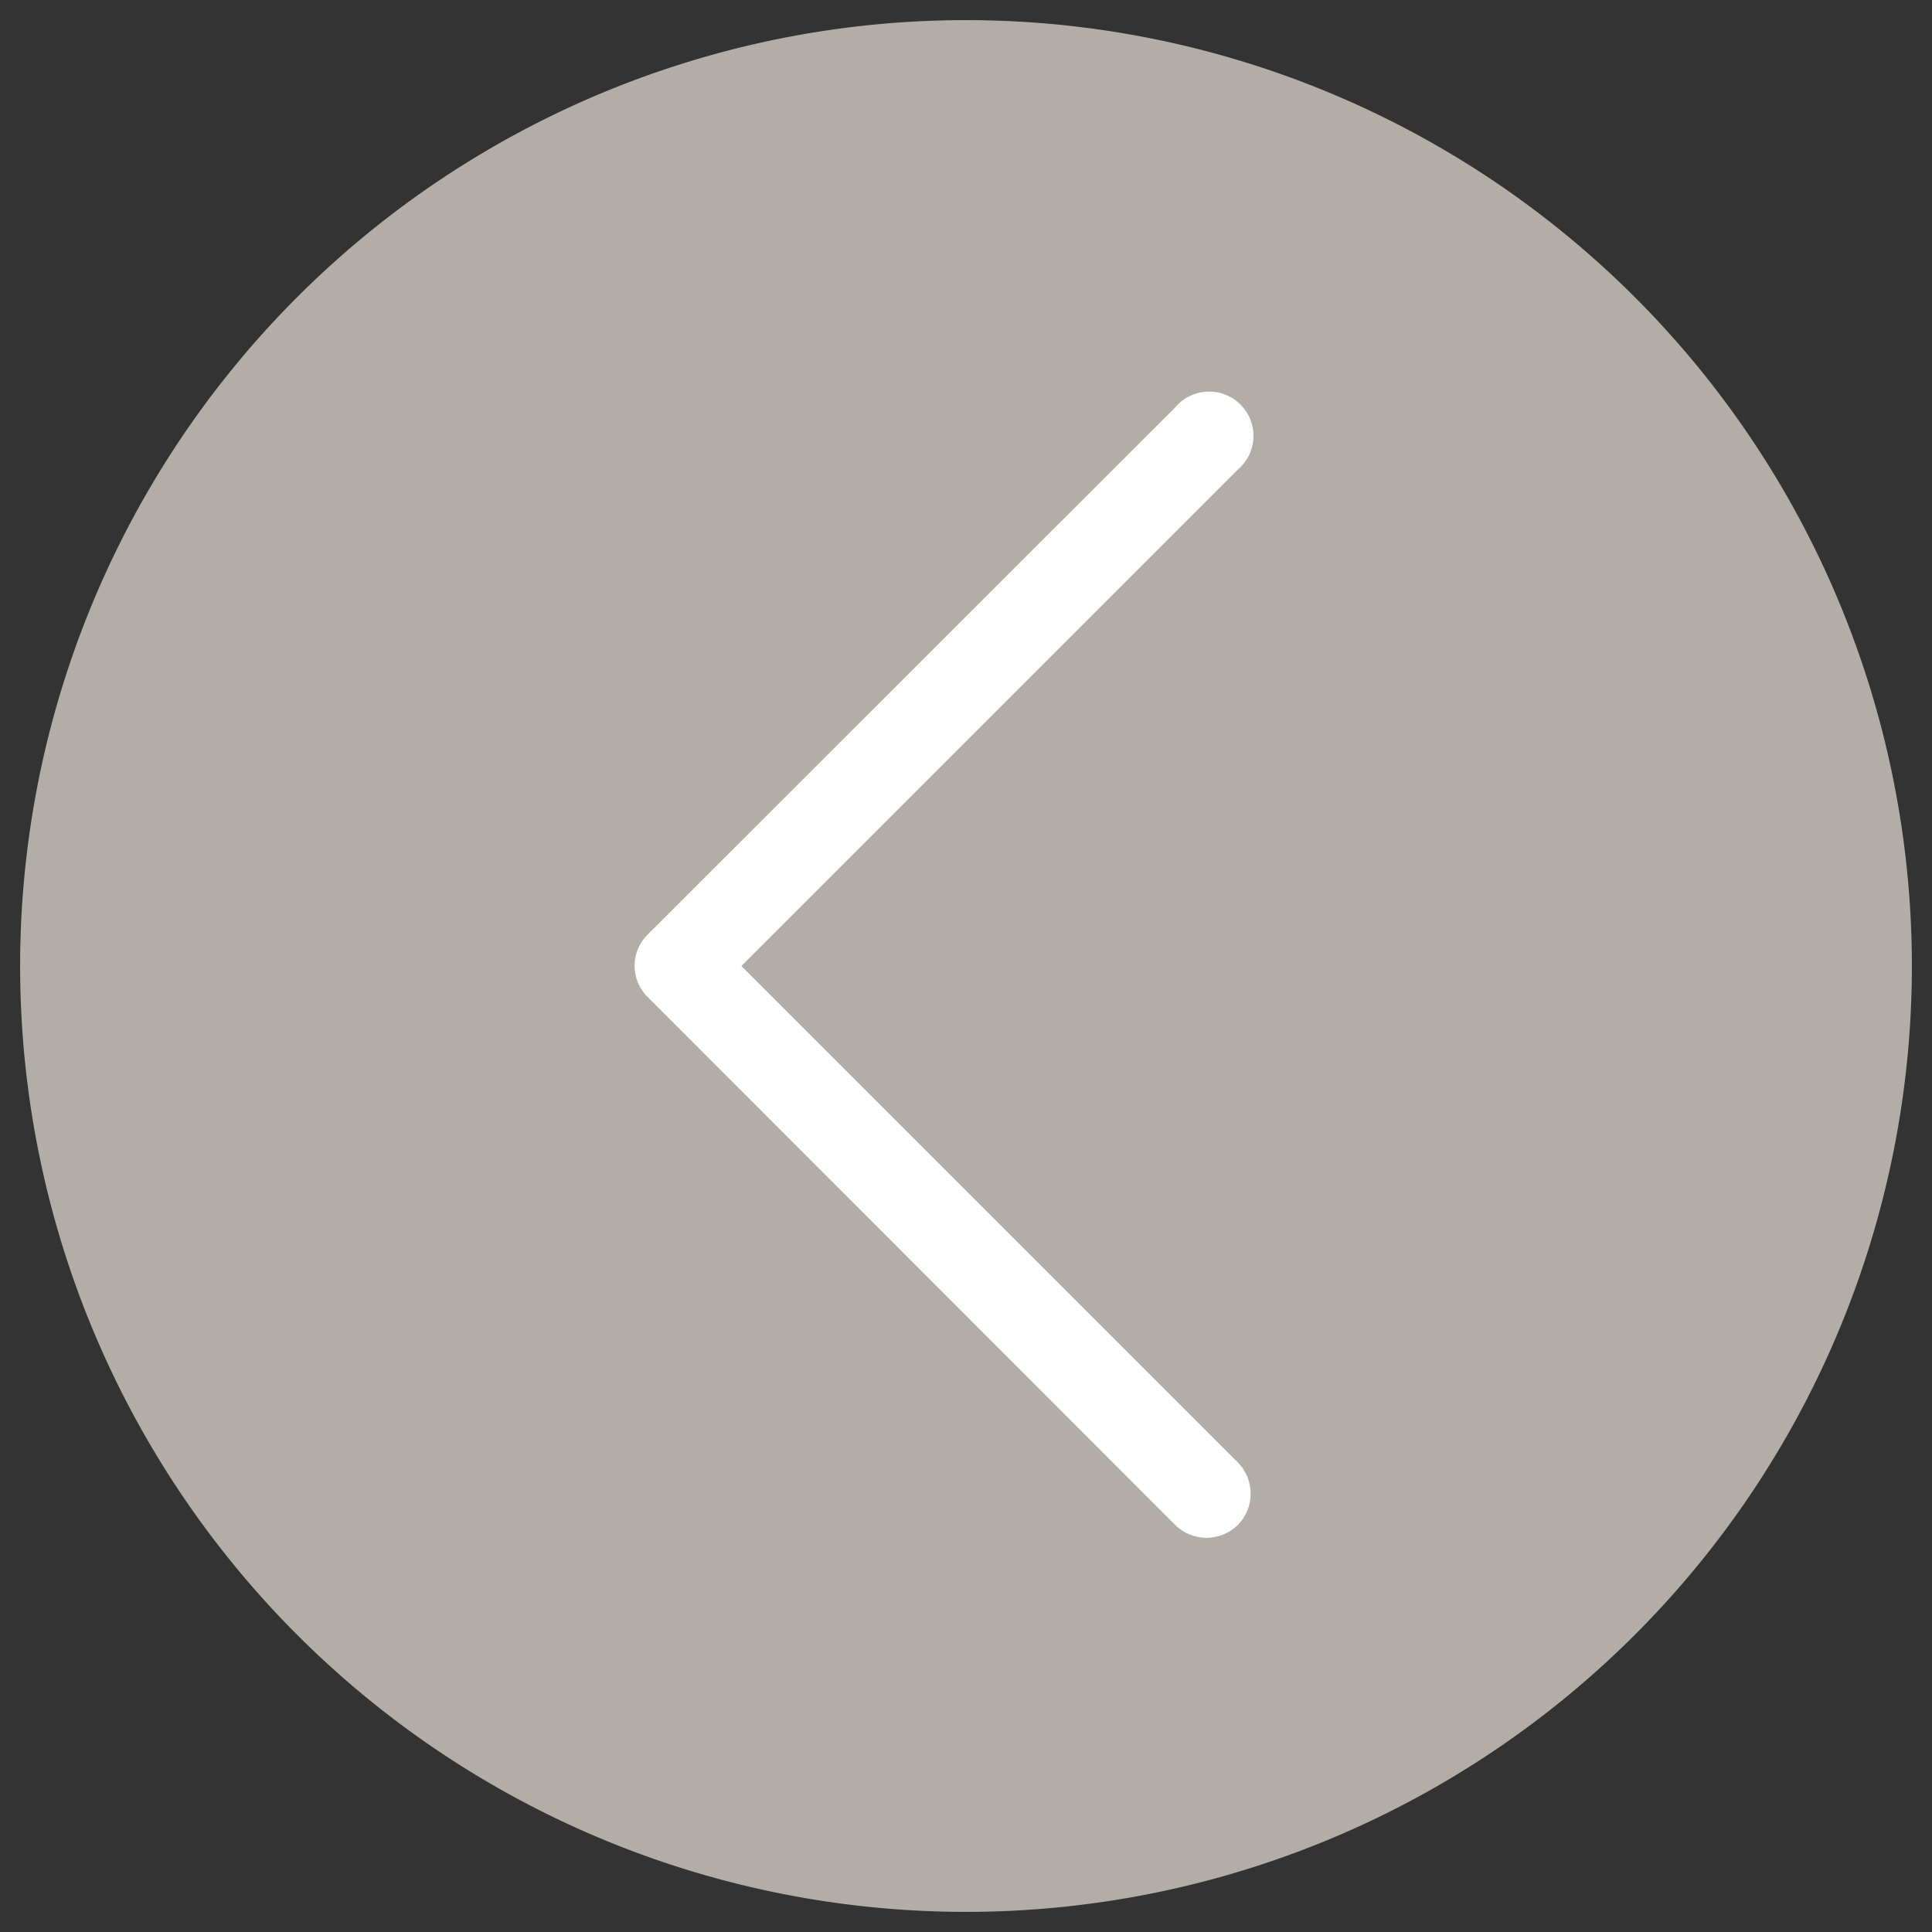 <svg id="Ebene_1" data-name="Ebene 1" xmlns="http://www.w3.org/2000/svg" xmlns:xlink="http://www.w3.org/1999/xlink" viewBox="0 0 48 48"><rect x="0" y="0" width="48" height="48" fill="#333333" stroke="none"/><defs><style>.cls-1{fill:none;}.cls-2{clip-path:url(#clip-path);}.cls-3{fill:#b2ada7;}.cls-4{fill:#fff;}</style><clipPath id="clip-path"><rect class="cls-1" x="0.5" y="0.5" width="47" height="47"/></clipPath></defs><g class="cls-2"><path class="cls-3" d="M47.5,24A23.5,23.5,0,1,1,24,.5,23.5,23.5,0,0,1,47.5,24"/><path class="cls-4" d="M31.07,37.11a1.09,1.09,0,0,0-.32-.78L18.42,24,30.75,11.67a1.1,1.1,0,1,0-1.55-1.55L16.09,23.22a1.09,1.09,0,0,0,0,1.55L29.2,37.89a1.11,1.11,0,0,0,1.55,0,1.09,1.09,0,0,0,.32-.78"/></g></svg>